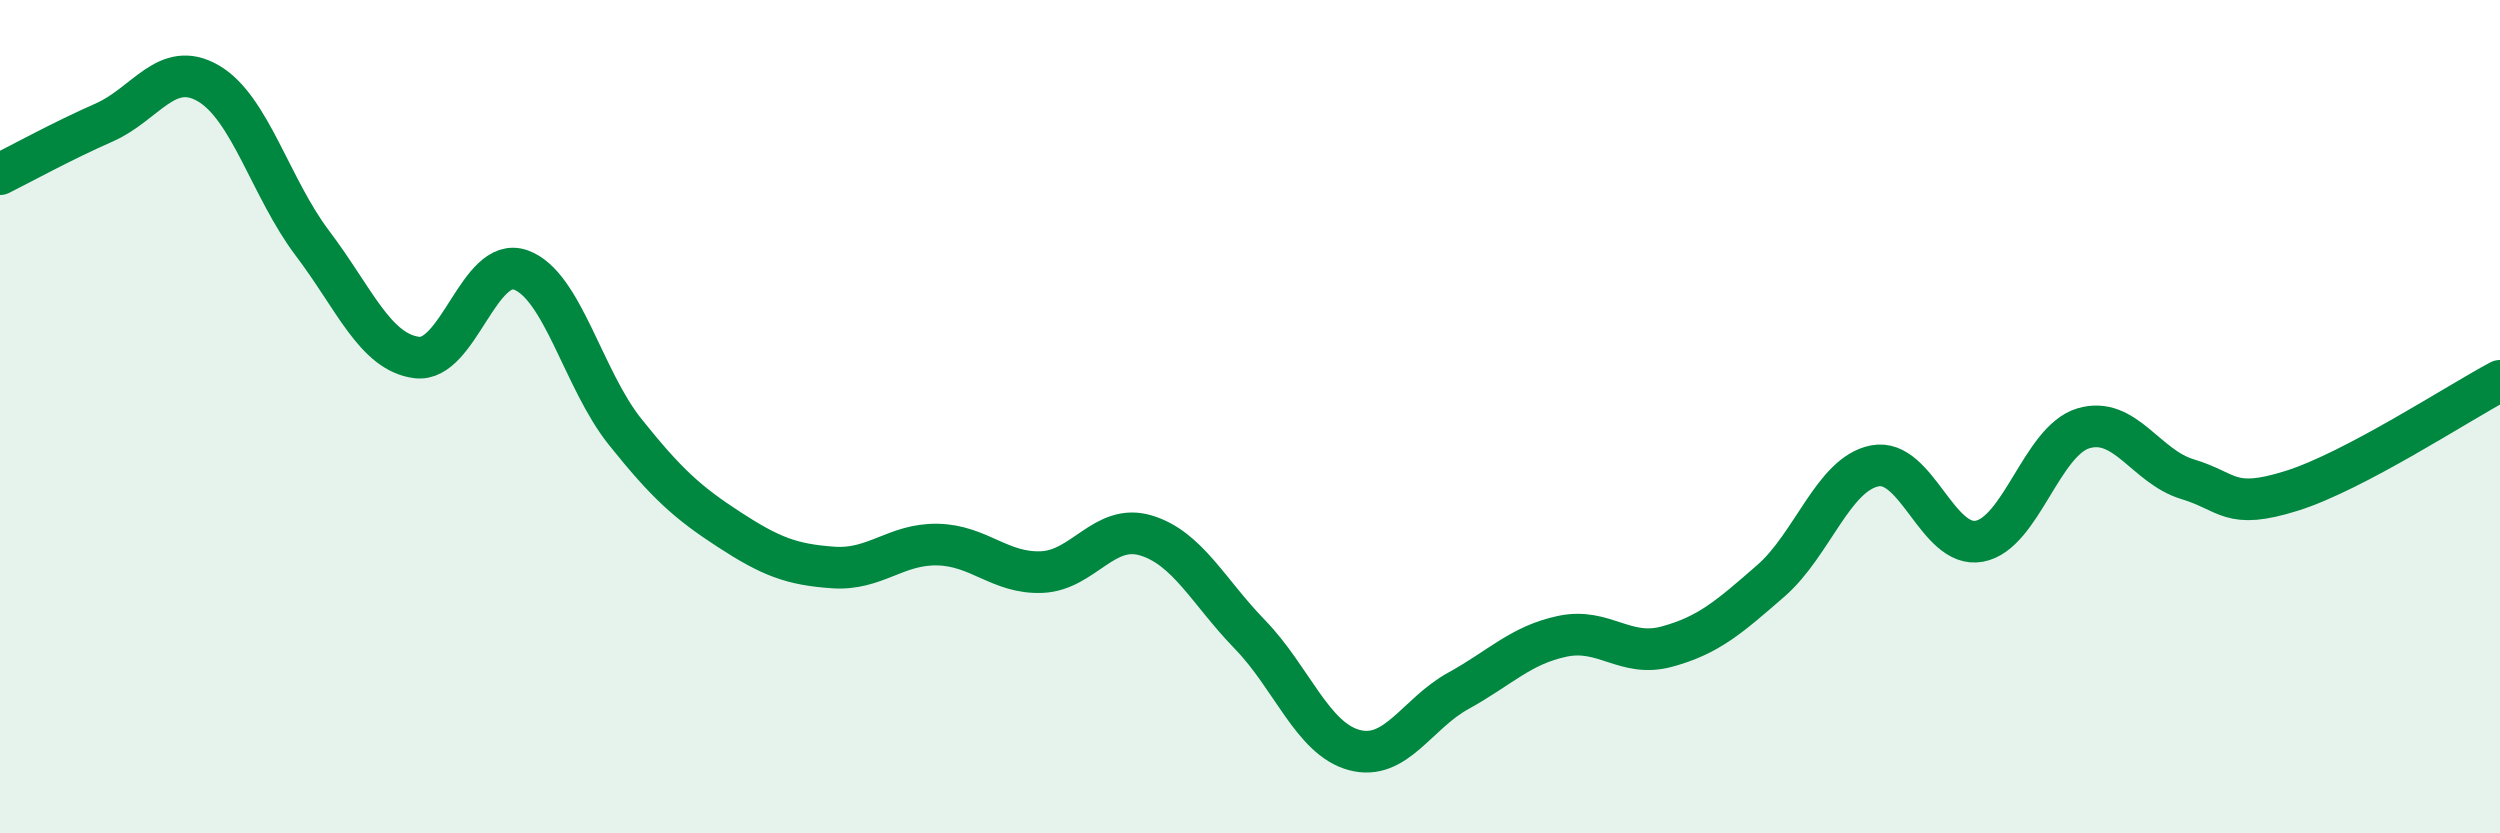 
    <svg width="60" height="20" viewBox="0 0 60 20" xmlns="http://www.w3.org/2000/svg">
      <path
        d="M 0,4.18 C 0.5,3.93 1.5,3.38 2.5,2.94 C 3.5,2.5 4,1.42 5,2 C 6,2.58 6.5,4.52 7.5,5.84 C 8.5,7.16 9,8.45 10,8.58 C 11,8.71 11.5,6.12 12.5,6.48 C 13.5,6.84 14,9.11 15,10.36 C 16,11.61 16.5,12.06 17.5,12.71 C 18.5,13.36 19,13.55 20,13.62 C 21,13.69 21.5,13.05 22.5,13.07 C 23.5,13.09 24,13.77 25,13.73 C 26,13.69 26.5,12.55 27.5,12.85 C 28.5,13.15 29,14.2 30,15.23 C 31,16.26 31.5,17.73 32.5,18 C 33.5,18.27 34,17.13 35,16.58 C 36,16.03 36.5,15.48 37.5,15.27 C 38.5,15.06 39,15.79 40,15.52 C 41,15.25 41.5,14.81 42.5,13.94 C 43.5,13.07 44,11.37 45,11.18 C 46,10.99 46.5,13.17 47.5,12.99 C 48.5,12.81 49,10.58 50,10.28 C 51,9.98 51.5,11.2 52.5,11.5 C 53.5,11.8 53.5,12.25 55,11.78 C 56.5,11.31 59,9.67 60,9.14L60 20L0 20Z"
        fill="#008740"
        opacity="0.1"
        stroke-linecap="round"
        stroke-linejoin="round"
      />
      <path
        d="M 0,4.18 C 0.5,3.93 1.5,3.38 2.5,2.94 C 3.5,2.5 4,1.42 5,2 C 6,2.58 6.5,4.52 7.5,5.84 C 8.5,7.16 9,8.45 10,8.58 C 11,8.71 11.5,6.12 12.5,6.48 C 13.5,6.84 14,9.11 15,10.36 C 16,11.61 16.5,12.06 17.5,12.71 C 18.5,13.36 19,13.55 20,13.62 C 21,13.69 21.5,13.05 22.5,13.07 C 23.5,13.09 24,13.77 25,13.73 C 26,13.69 26.5,12.55 27.5,12.85 C 28.5,13.15 29,14.2 30,15.23 C 31,16.26 31.5,17.73 32.5,18 C 33.5,18.27 34,17.13 35,16.58 C 36,16.03 36.5,15.48 37.5,15.27 C 38.5,15.06 39,15.79 40,15.52 C 41,15.25 41.5,14.81 42.5,13.94 C 43.5,13.07 44,11.37 45,11.18 C 46,10.99 46.5,13.17 47.5,12.99 C 48.5,12.81 49,10.58 50,10.28 C 51,9.98 51.5,11.2 52.5,11.5 C 53.5,11.8 53.5,12.25 55,11.78 C 56.5,11.31 59,9.67 60,9.14"
        stroke="#008740"
        stroke-width="1"
        fill="none"
        stroke-linecap="round"
        stroke-linejoin="round"
      />
    </svg>
  